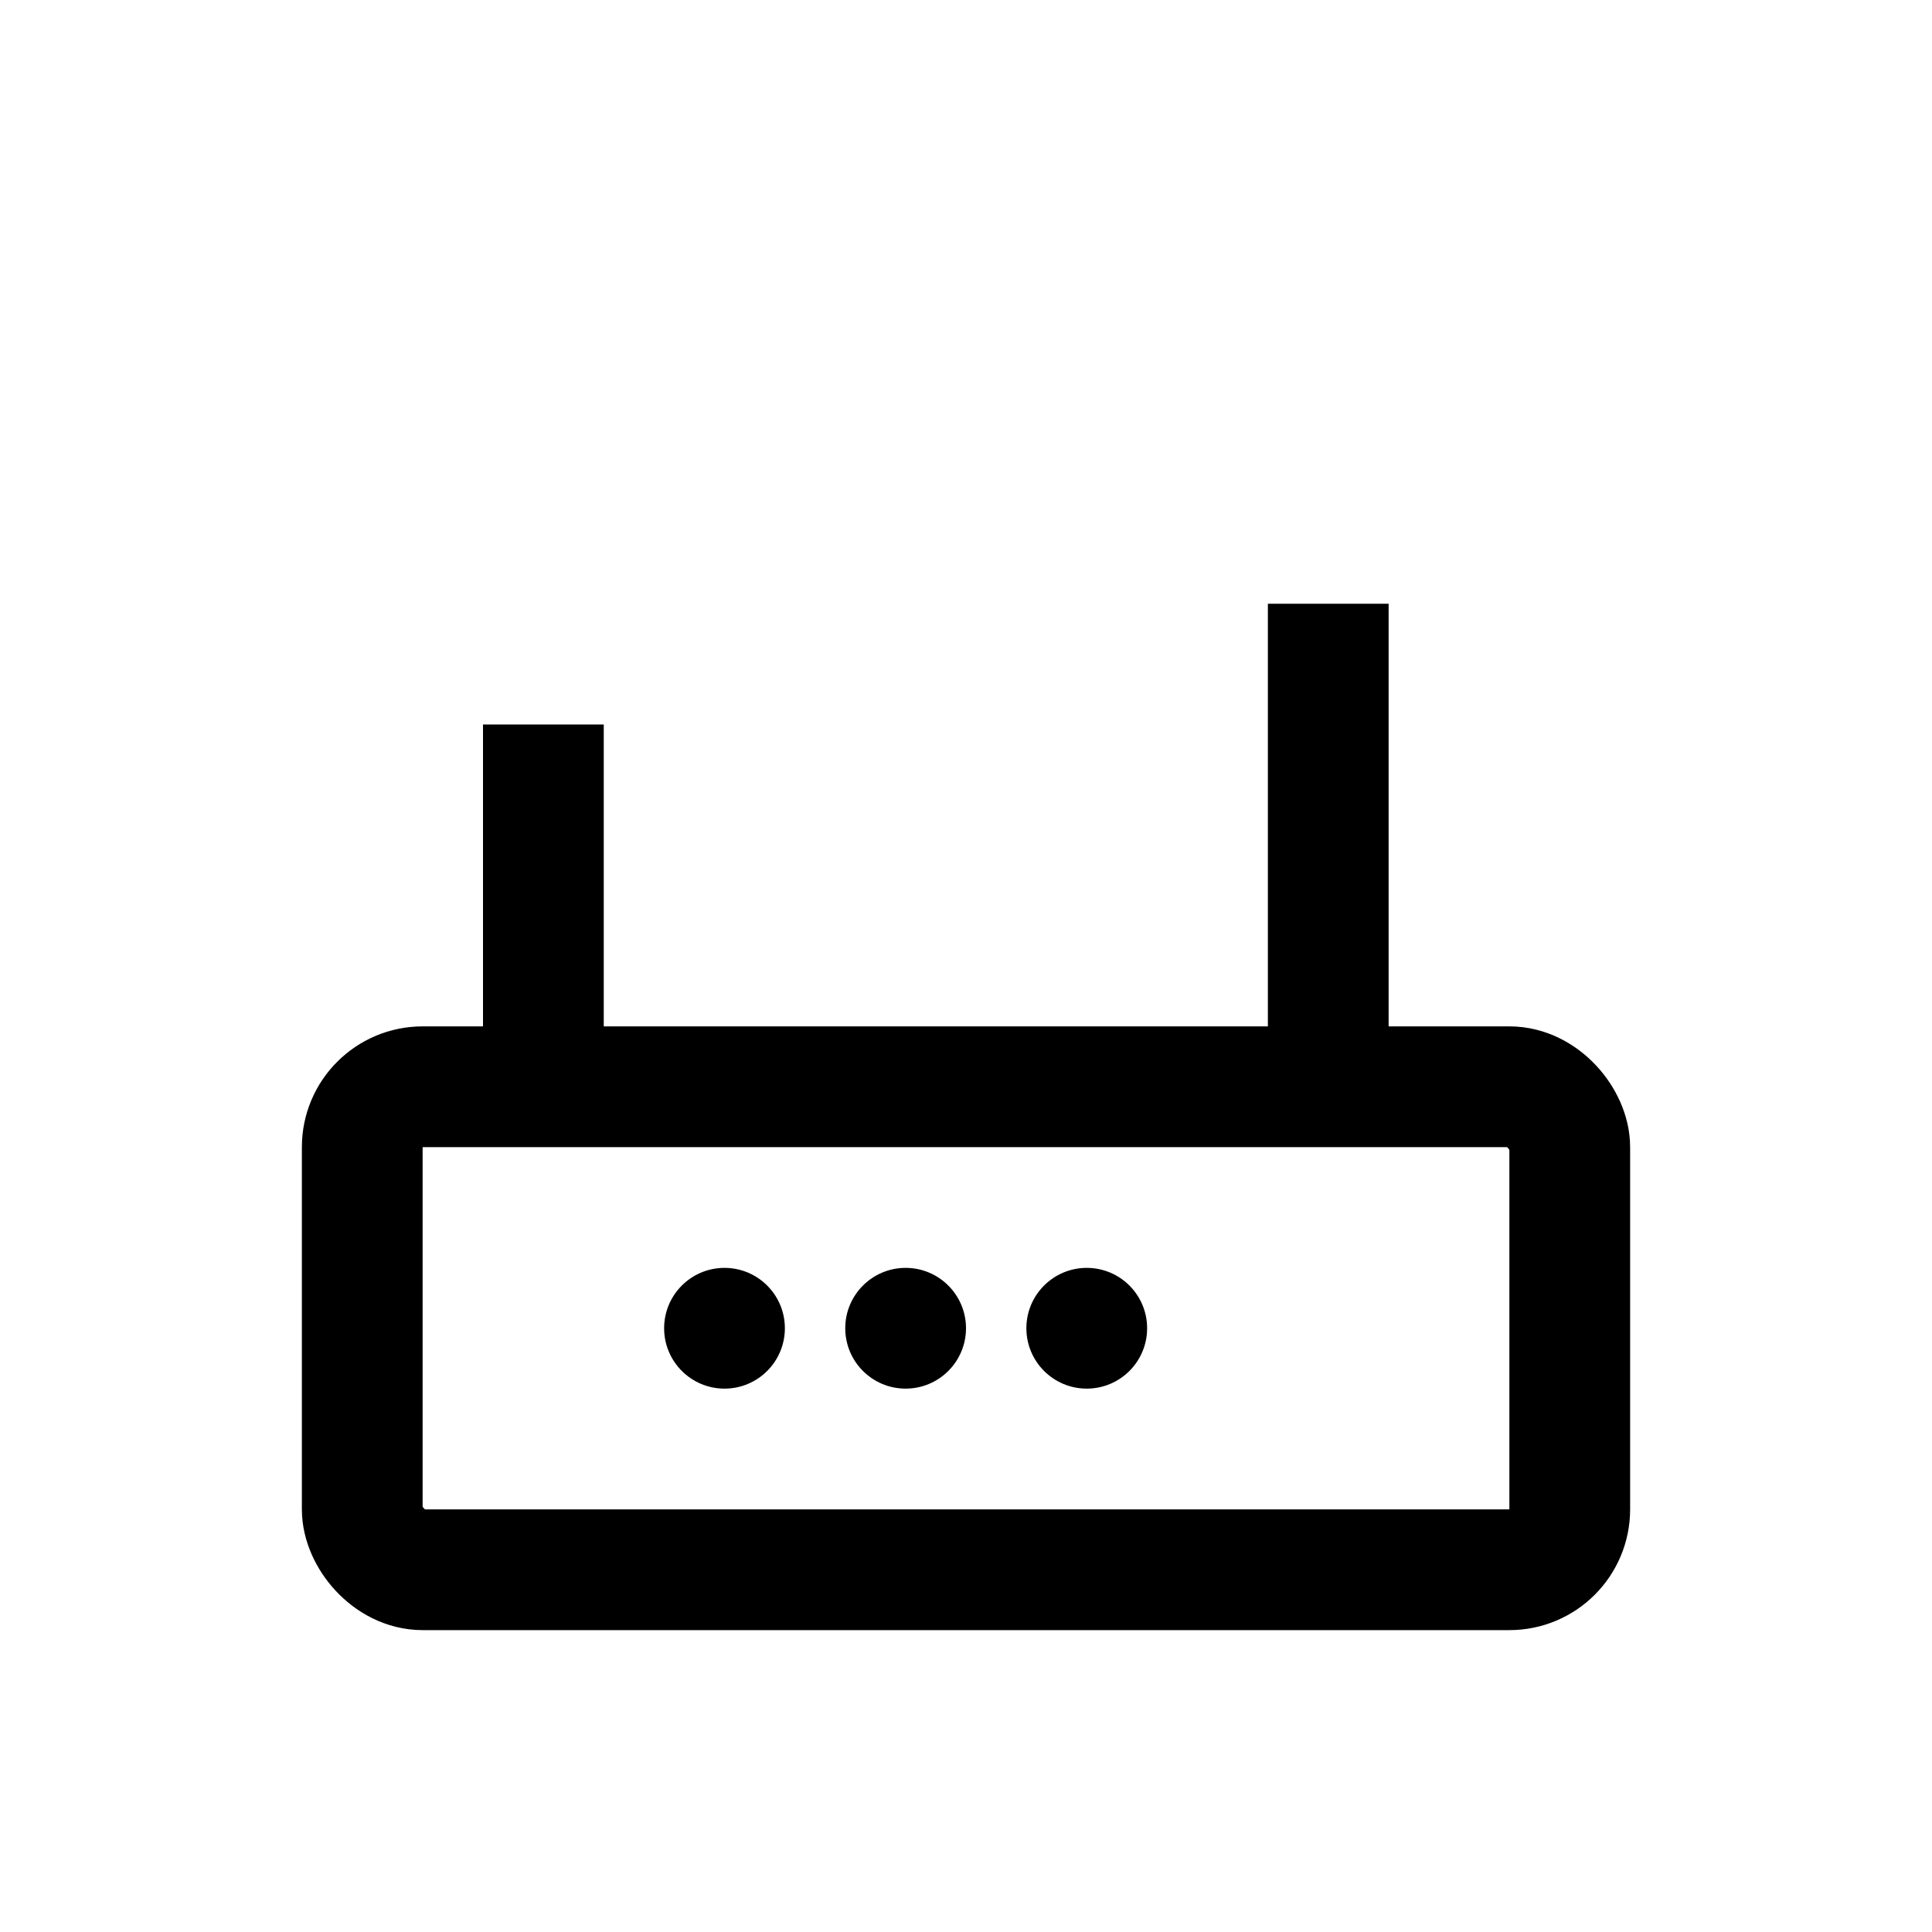 <?xml version="1.0" encoding="UTF-8"?> <svg xmlns="http://www.w3.org/2000/svg" xmlns:ev="http://www.w3.org/2001/xml-events" xmlns:xlink="http://www.w3.org/1999/xlink" height="64px" version="1.2" viewBox="0 0 64 64" width="64px"><defs></defs><rect fill="none" height="16" rx="2" ry="2" stroke="black" stroke-width="4" width="40" x="12" y="36"></rect><line stroke="black" stroke-width="4" x1="18" x2="18" y1="36" y2="24"></line><line stroke="black" stroke-width="4" x1="44" x2="44" y1="36" y2="20"></line><circle cx="24" cy="44" fill="black" r="2"></circle><circle cx="30" cy="44" fill="black" r="2"></circle><circle cx="36" cy="44" fill="black" r="2"></circle></svg> 
